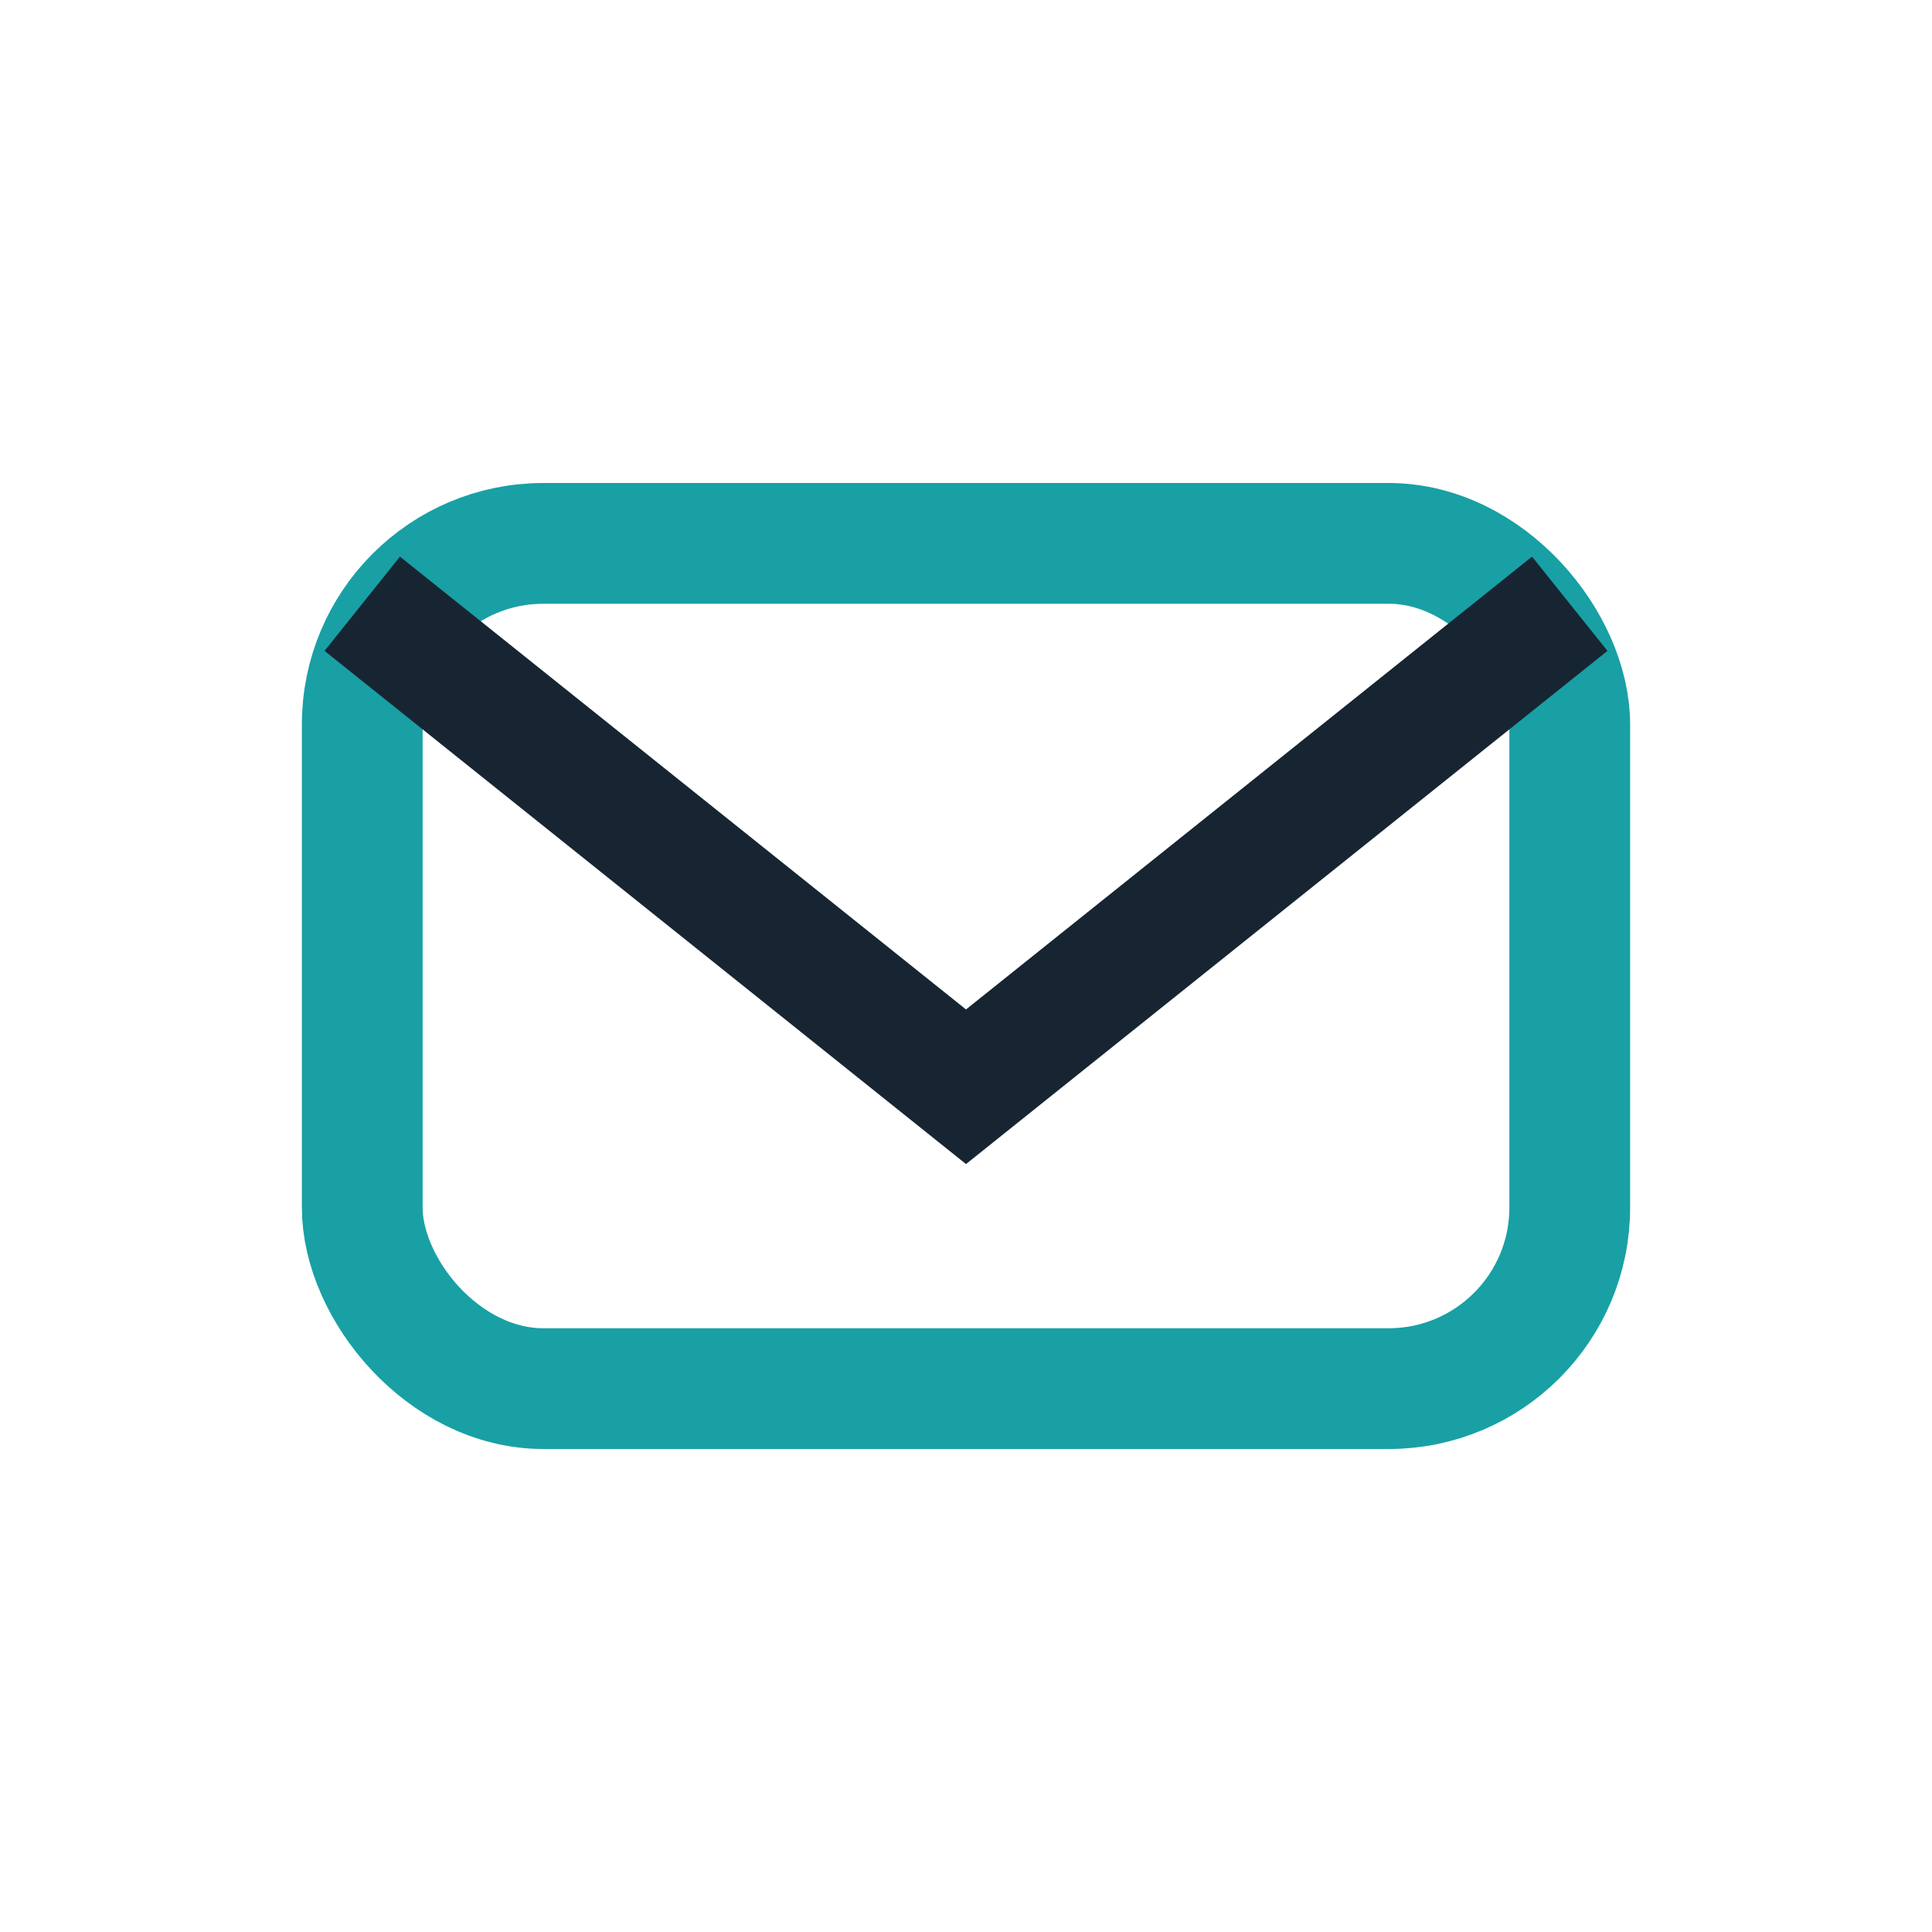 <?xml version="1.0" encoding="UTF-8"?>
<svg xmlns="http://www.w3.org/2000/svg" width="32" height="32" viewBox="0 0 32 32"><rect x="6" y="9" width="20" height="14" rx="3" fill="none" stroke="#18A0A5" stroke-width="2"/><path d="M6 10l10 8 10-8" fill="none" stroke="#172532" stroke-width="2"/></svg>